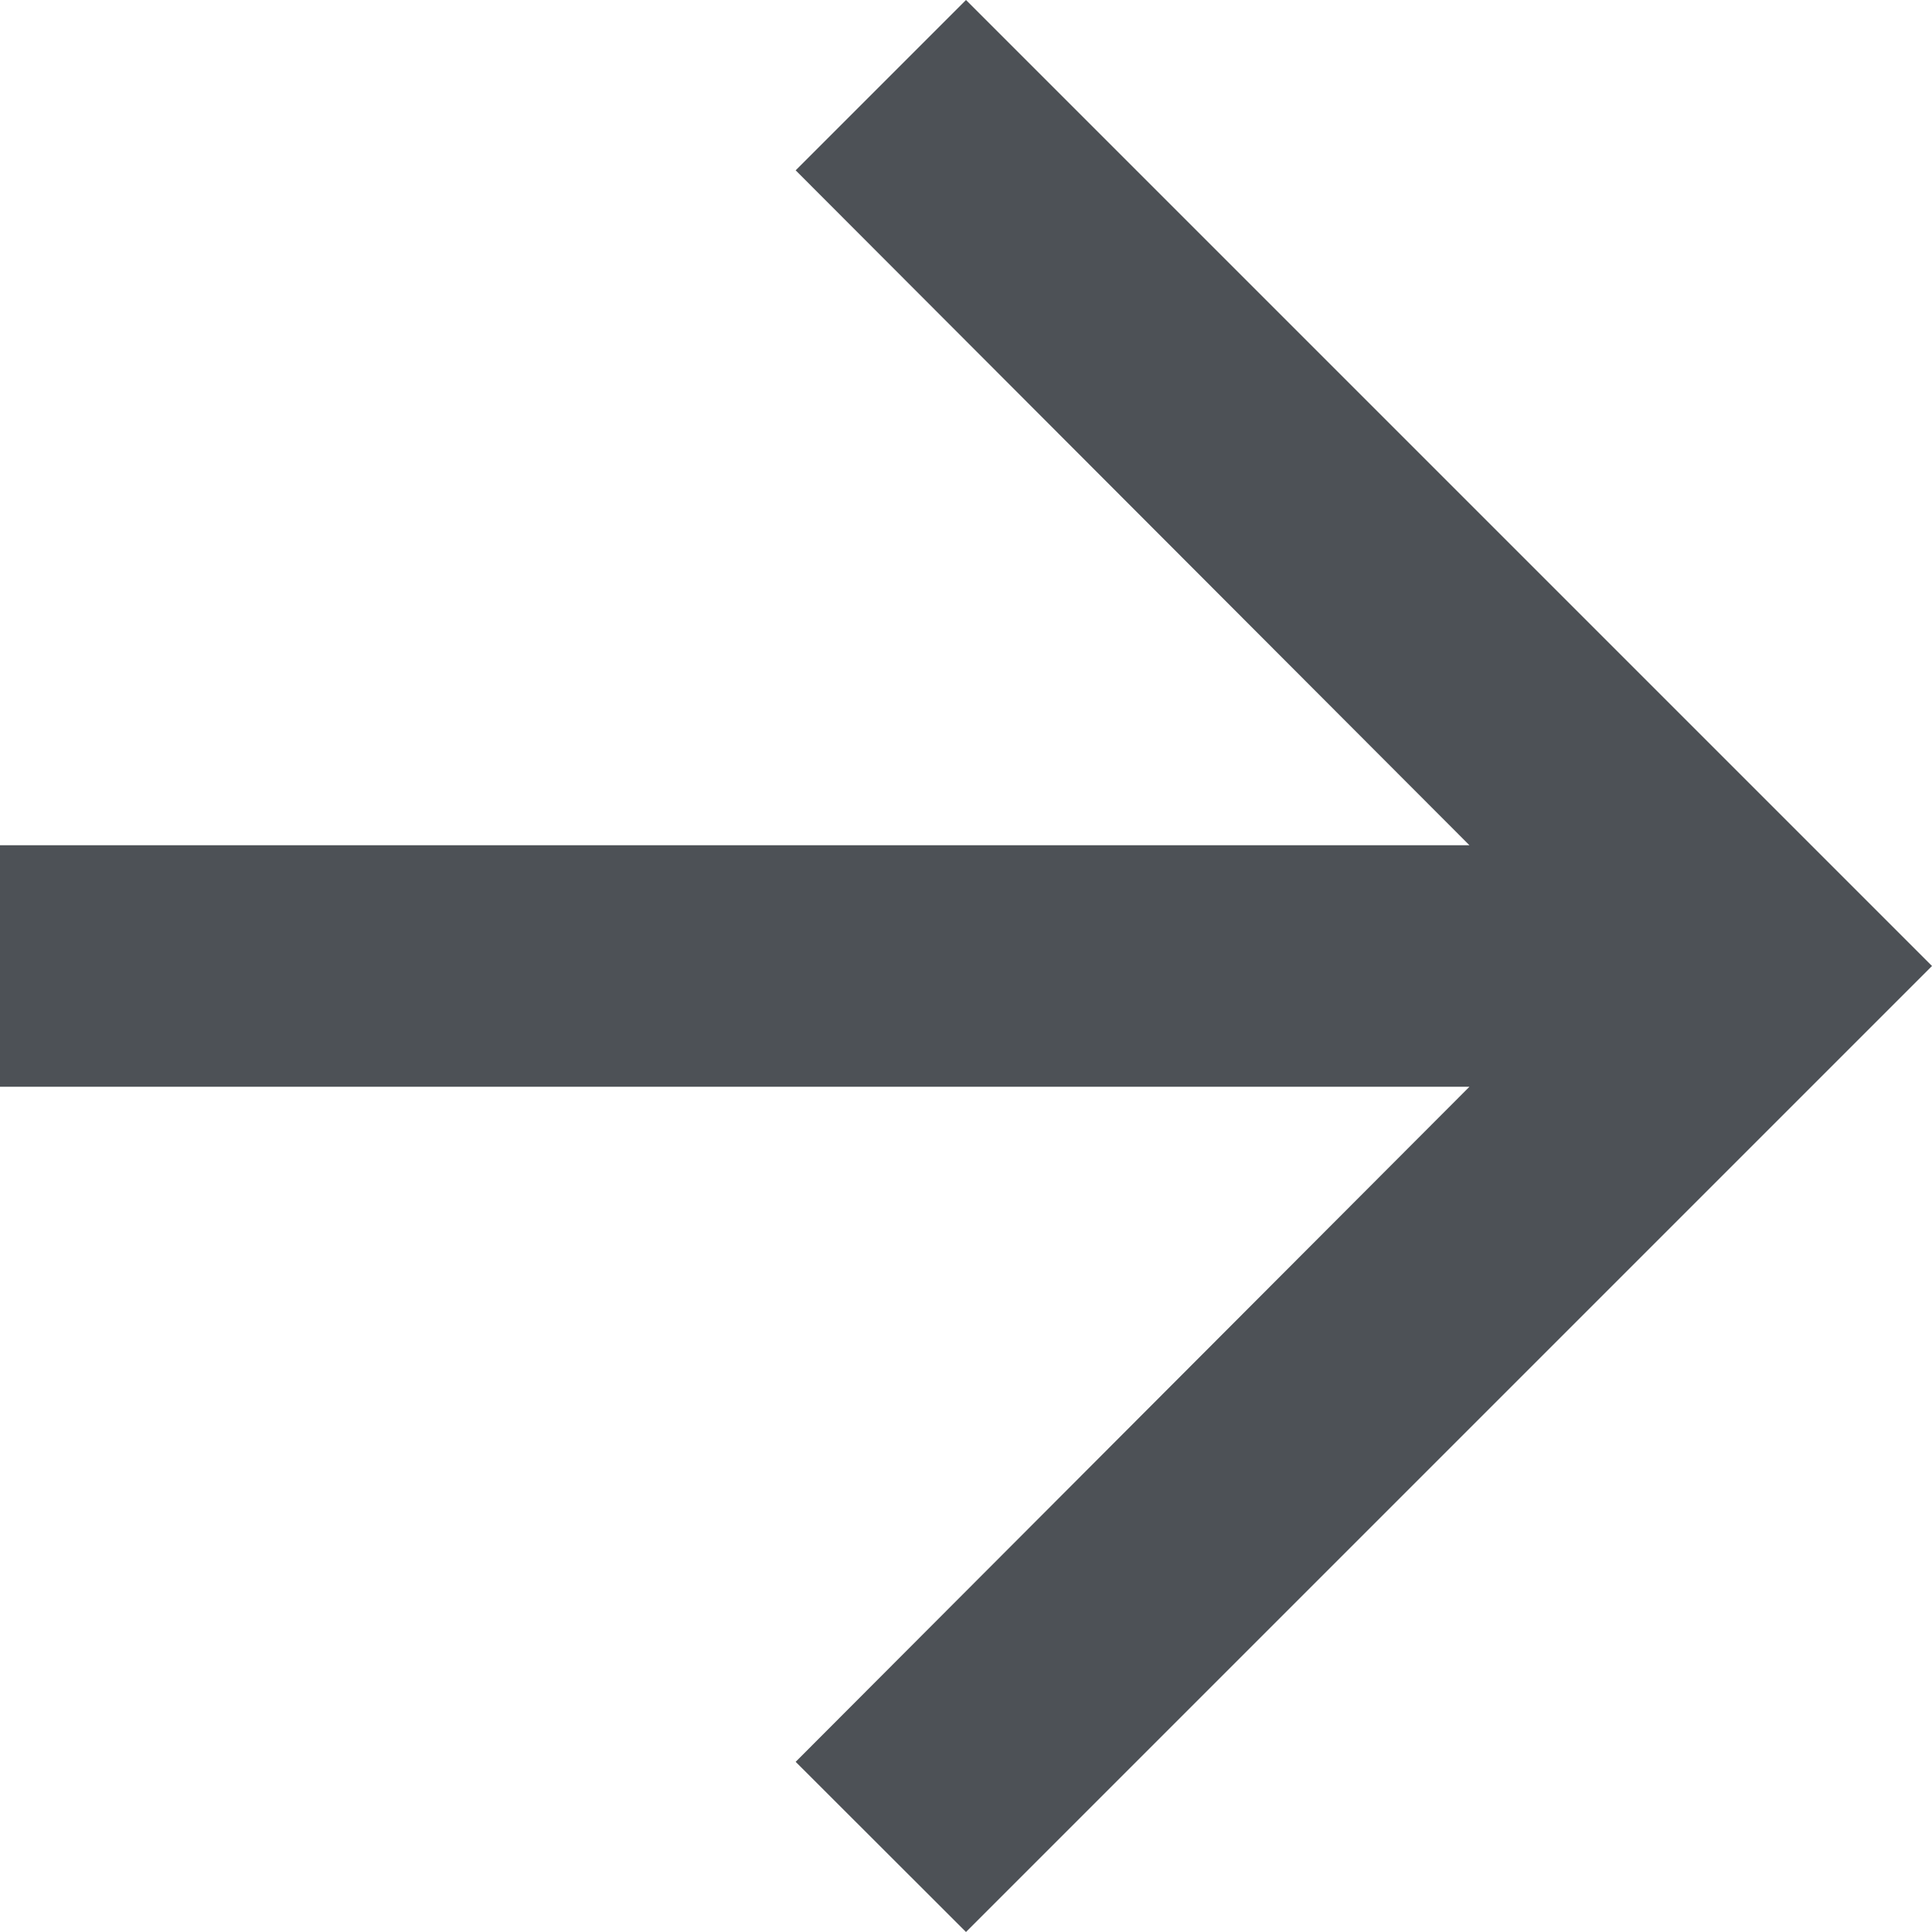<svg fill='#ffffff'  width="12" height="12" viewBox="0 0 12 12" xmlns="http://www.w3.org/2000/svg">
<path d="M6 0L4.942 1.058L9.127 5.25H0V6.75H9.127L4.942 10.943L6 12L12 6L6 0Z" fill="#4D5156"/>
</svg>
